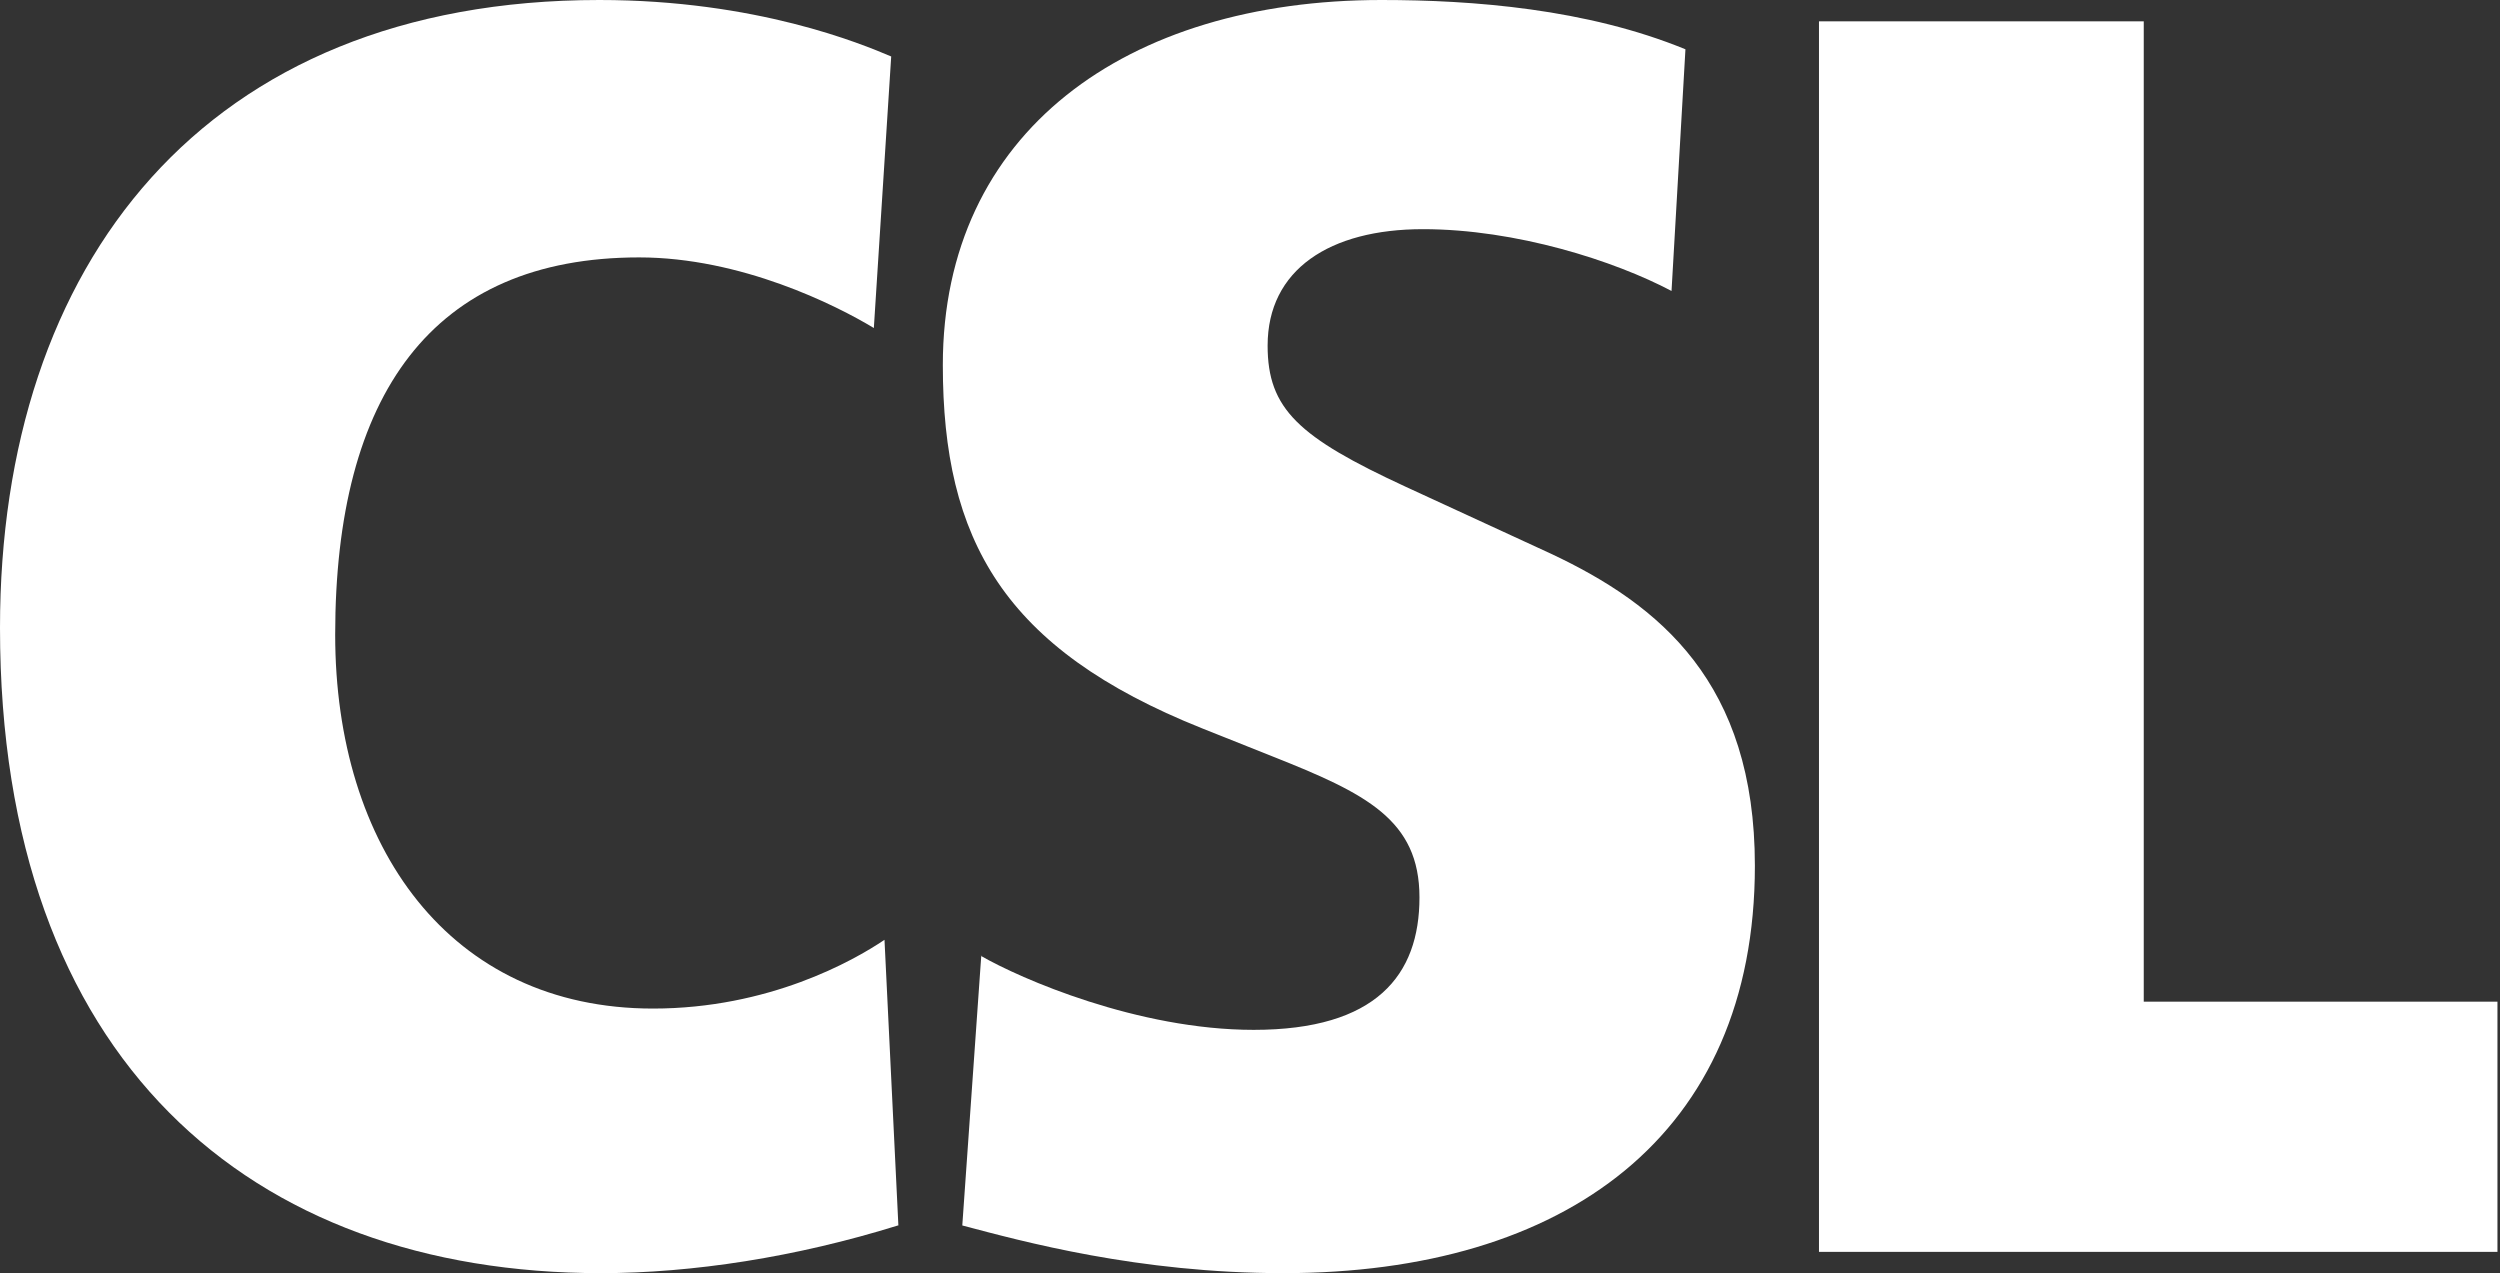 <svg width="108" height="55" viewBox="0 0 108 55" fill="none" xmlns="http://www.w3.org/2000/svg">
<rect x="0" y="0" width="108" height="55" fill="#333333" stroke="none"/>
<g clip-path="url(#clip0_1201_778)">
<path d="M38.79 52.94C34.39 54.31 29.91 55 25.96 55C10.82 55 0 45.78 0 27.12C0 11.42 8.81 0 25.89 0C32.68 0 37.23 1.9 38.5 2.44L37.75 14.17C36.11 13.18 32.01 11.12 27.61 11.12C18.66 11.12 14.48 17.06 14.48 27.42C14.48 36.56 19.41 43.57 28.21 43.57C33.21 43.57 36.86 41.51 38.21 40.6L38.81 52.94H38.79Z" fill="white"/>
<path d="M42.37 41.29C44.081 42.28 49.16 44.49 54.16 44.49C59.45 44.49 61.321 42.13 61.321 38.77C61.321 35.41 59.011 34.28 54.98 32.68L51.92 31.46C43.34 28.03 40.73 23.31 40.73 15.77C40.73 5.72 48.641 0 59.681 0C63.63 0 68.55 0.38 72.811 2.13L72.21 12.57C69.751 11.27 65.501 9.9 61.471 9.9C57.441 9.9 54.761 11.65 54.761 14.93C54.761 17.67 56.1 18.89 60.73 21.03L67.001 23.92C71.701 26.13 75.811 29.49 75.811 37.4C75.811 49.05 67.611 55 55.441 55C49.17 55 44.181 53.63 41.571 52.94L42.391 41.28L42.37 41.29Z" fill="white"/>
<path d="M78.58 0.922V54.082H107.89V43.272H92.61V0.922H78.58Z" fill="white"/>
</g>
<defs>
<clipPath id="clip0_1201_778">
<rect width="107.89" height="55" fill="white"/>
</clipPath>
</defs>
</svg>
